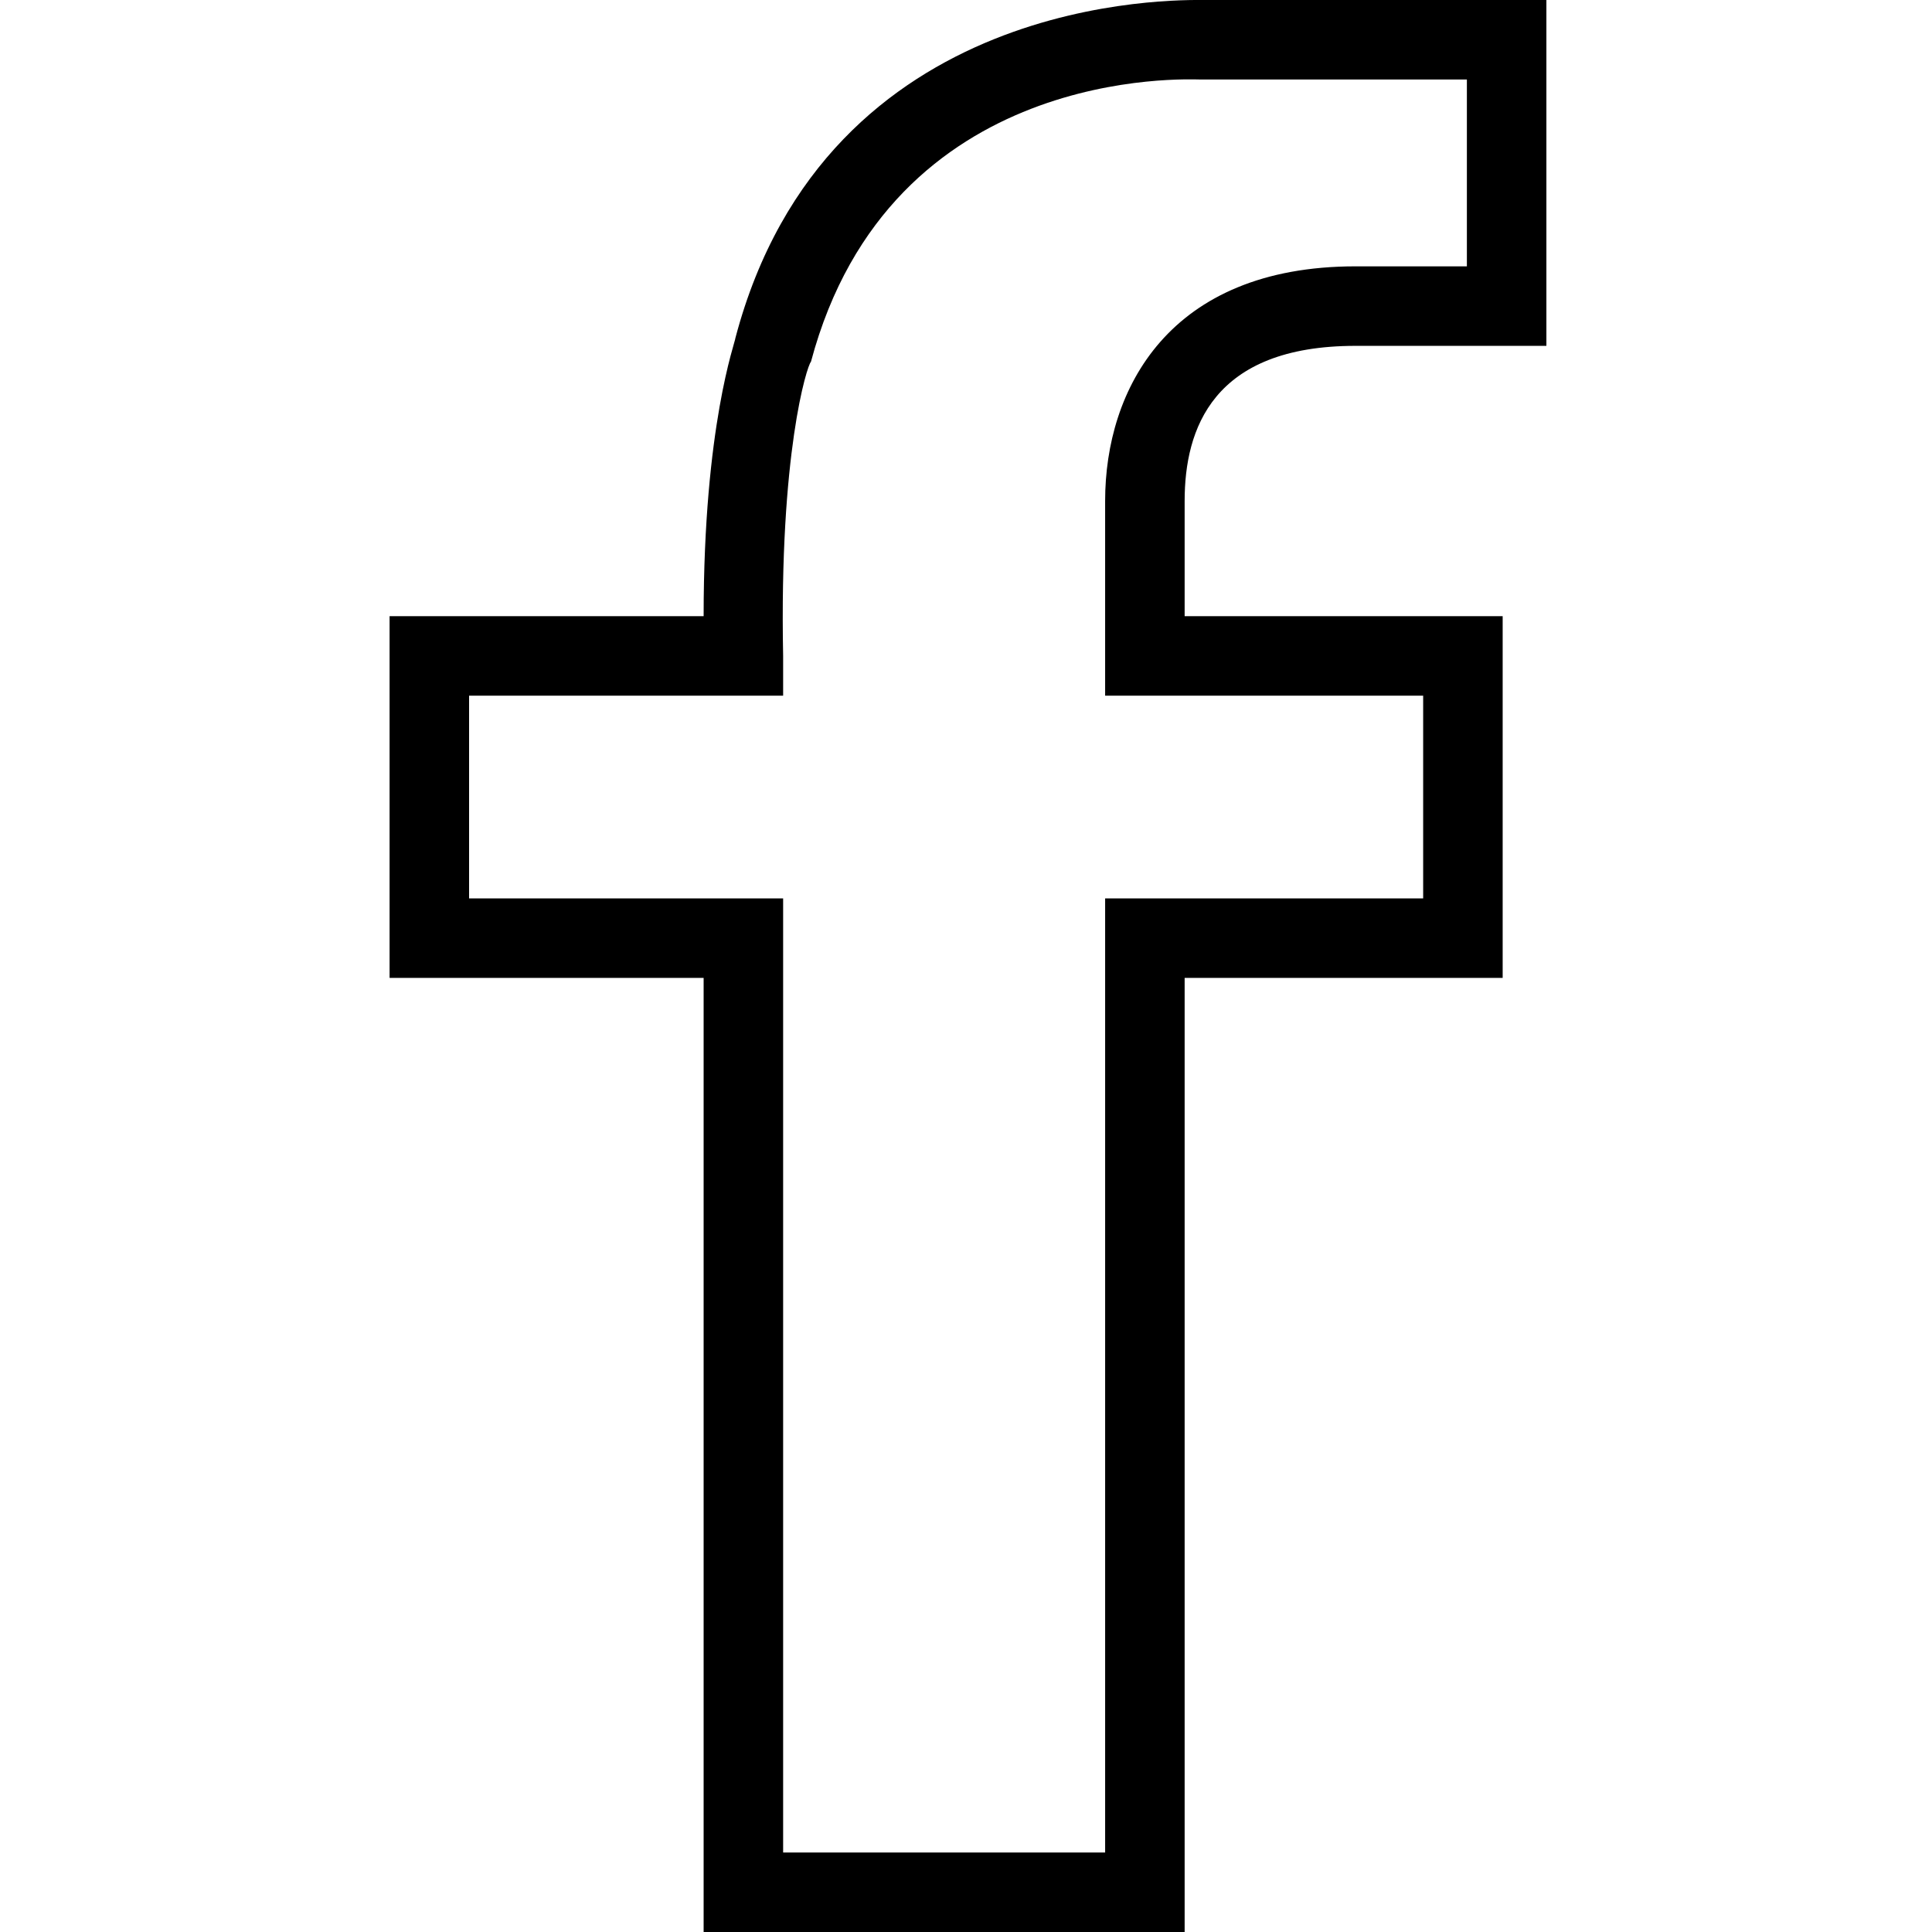 <?xml version="1.0" encoding="utf-8"?>
<!-- Generator: Adobe Illustrator 21.1.0, SVG Export Plug-In . SVG Version: 6.00 Build 0)  -->
<svg version="1.1" id="Capa_1" xmlns="http://www.w3.org/2000/svg" xmlns:xlink="http://www.w3.org/1999/xlink" x="0px" y="0px"
	 viewBox="0 0 48.6 48.6" style="enable-background:new 0 0 48.6 48.6;" xml:space="preserve">
<g>
	<path d="M34.1,8.7h4.8V0h-8.6c-0.7,0-9.5-0.2-11.8,8.5c0,0.1-0.8,2.2-0.8,7H9.8v9.1h7.9v24h12.1v-24h8v-9.1h-8v-2.9
		C29.8,10.8,30.5,8.7,34.1,8.7z M35.8,17.5v5.1h-8v24h-8.1v-24h-7.9v-5.1h7.9v-1c-0.1-5.1,0.6-7.3,0.7-7.4c2-7.5,9.5-7.1,9.8-7.1
		h6.7v4.7h-2.8c-4.7,0-6.3,3.1-6.3,5.9v4.9L35.8,17.5L35.8,17.5z"/>
</g>
</svg>
